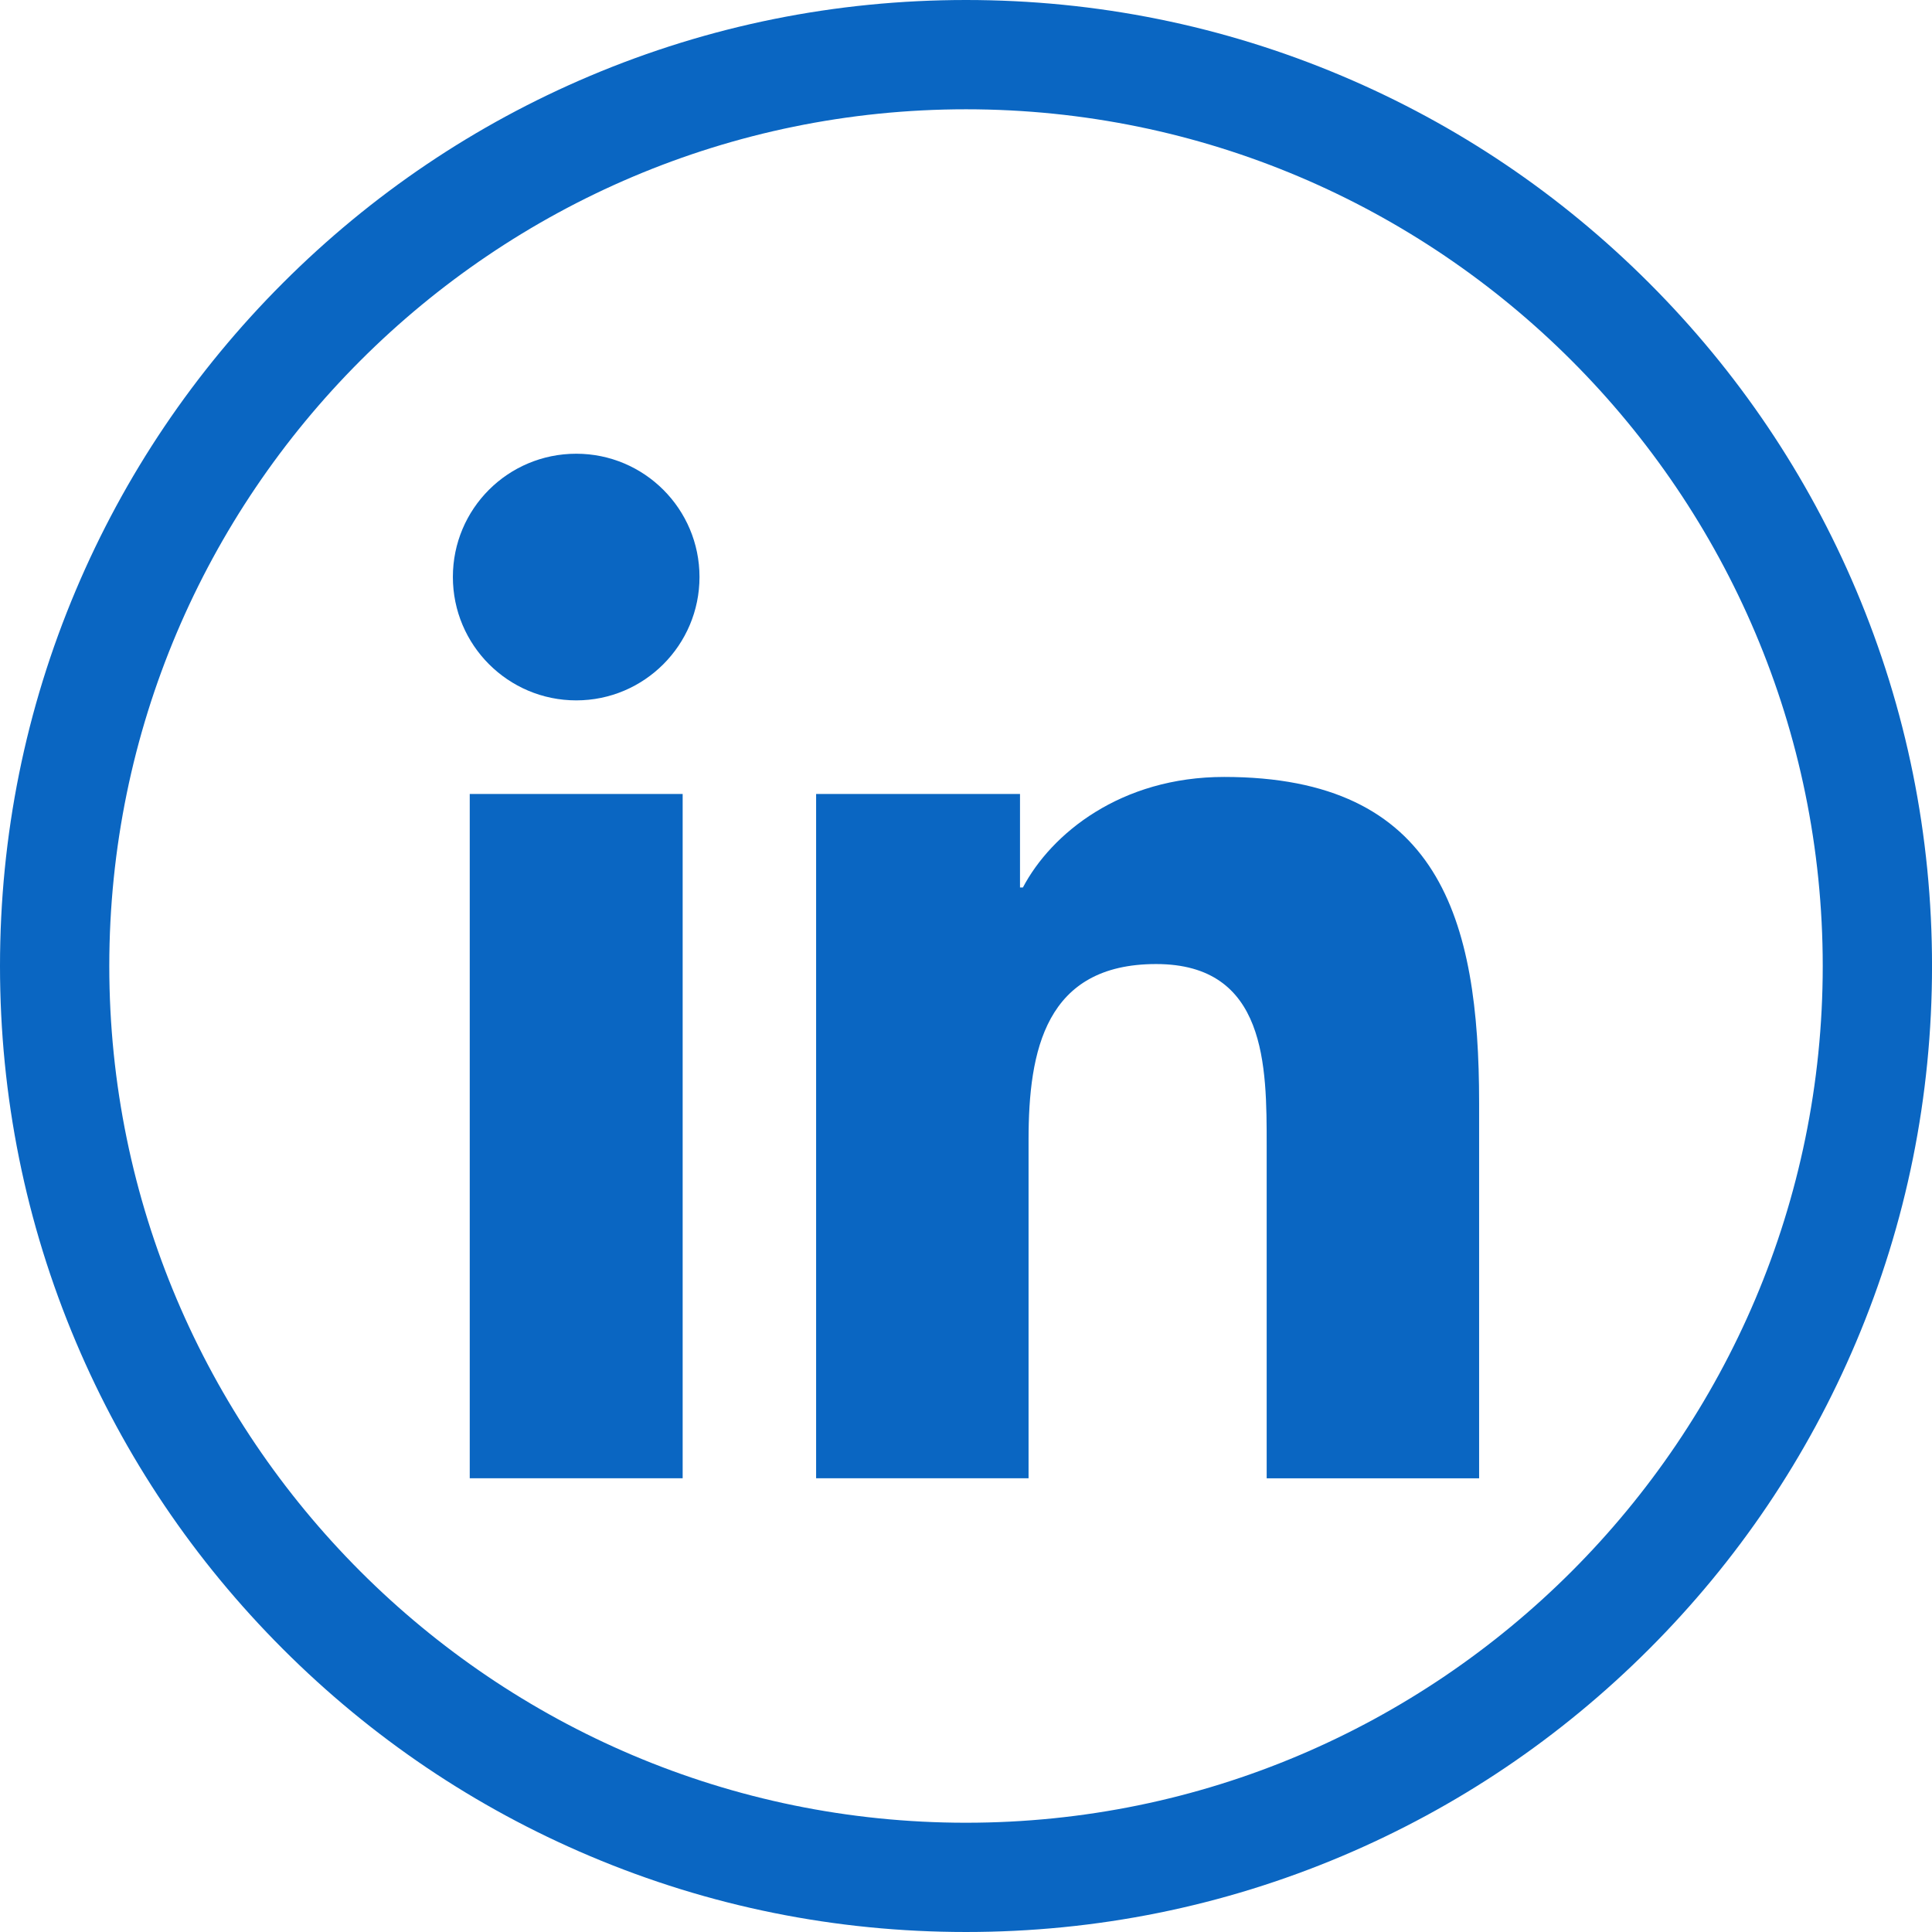 <?xml version="1.0" encoding="UTF-8"?><svg id="Layer_1" xmlns="http://www.w3.org/2000/svg" width="727.45" height="727.45" viewBox="0 0 727.45 727.45"><defs><style>.cls-1{fill:#0A66C2;}</style></defs><g id="LinkedIn"><path class="cls-1" d="M698.87,505.31c18.97-44.84,28.59-92.48,28.59-141.58s-9.62-96.74-28.59-141.58c-18.32-43.31-44.55-82.21-77.95-115.61-33.4-33.4-72.3-59.63-115.61-77.95C460.46,9.62,412.83,0,363.73,0s-96.74,9.62-141.58,28.58c-43.31,18.32-82.21,44.55-115.61,77.95-33.4,33.4-59.63,72.3-77.95,115.61C9.62,266.99,0,314.63,0,363.73s9.62,96.74,28.59,141.58c18.32,43.31,44.55,82.21,77.95,115.61,33.4,33.4,72.3,59.63,115.61,77.95,44.84,18.97,92.48,28.58,141.58,28.58s96.74-9.62,141.58-28.58c43.31-18.32,82.21-44.55,115.61-77.95,33.4-33.4,59.63-72.3,77.95-115.61ZM363.73,686.31c-177.87,0-322.58-144.71-322.58-322.58S185.86,41.15,363.73,41.15s322.58,144.71,322.58,322.58-144.71,322.58-322.58,322.58Z"/><path class="cls-1" d="M176.87,298.95h80.17v257.66h-80.17v-257.66ZM216.97,170.84c25.64,0,46.41,20.81,46.41,46.41s-20.78,46.46-46.41,46.46-46.45-20.8-46.45-46.46,20.73-46.41,46.45-46.41M307.29,556.61h79.99v-127.46c0-33.62,6.35-66.16,48.03-66.16s41.63,38.45,41.63,68.34v125.29h79.99v-141.33c0-69.4-14.98-122.75-96-122.75-38.97,0-65.1,21.36-75.78,41.62h-1.09v-35.2h-76.77v257.66Z"/></g></svg>